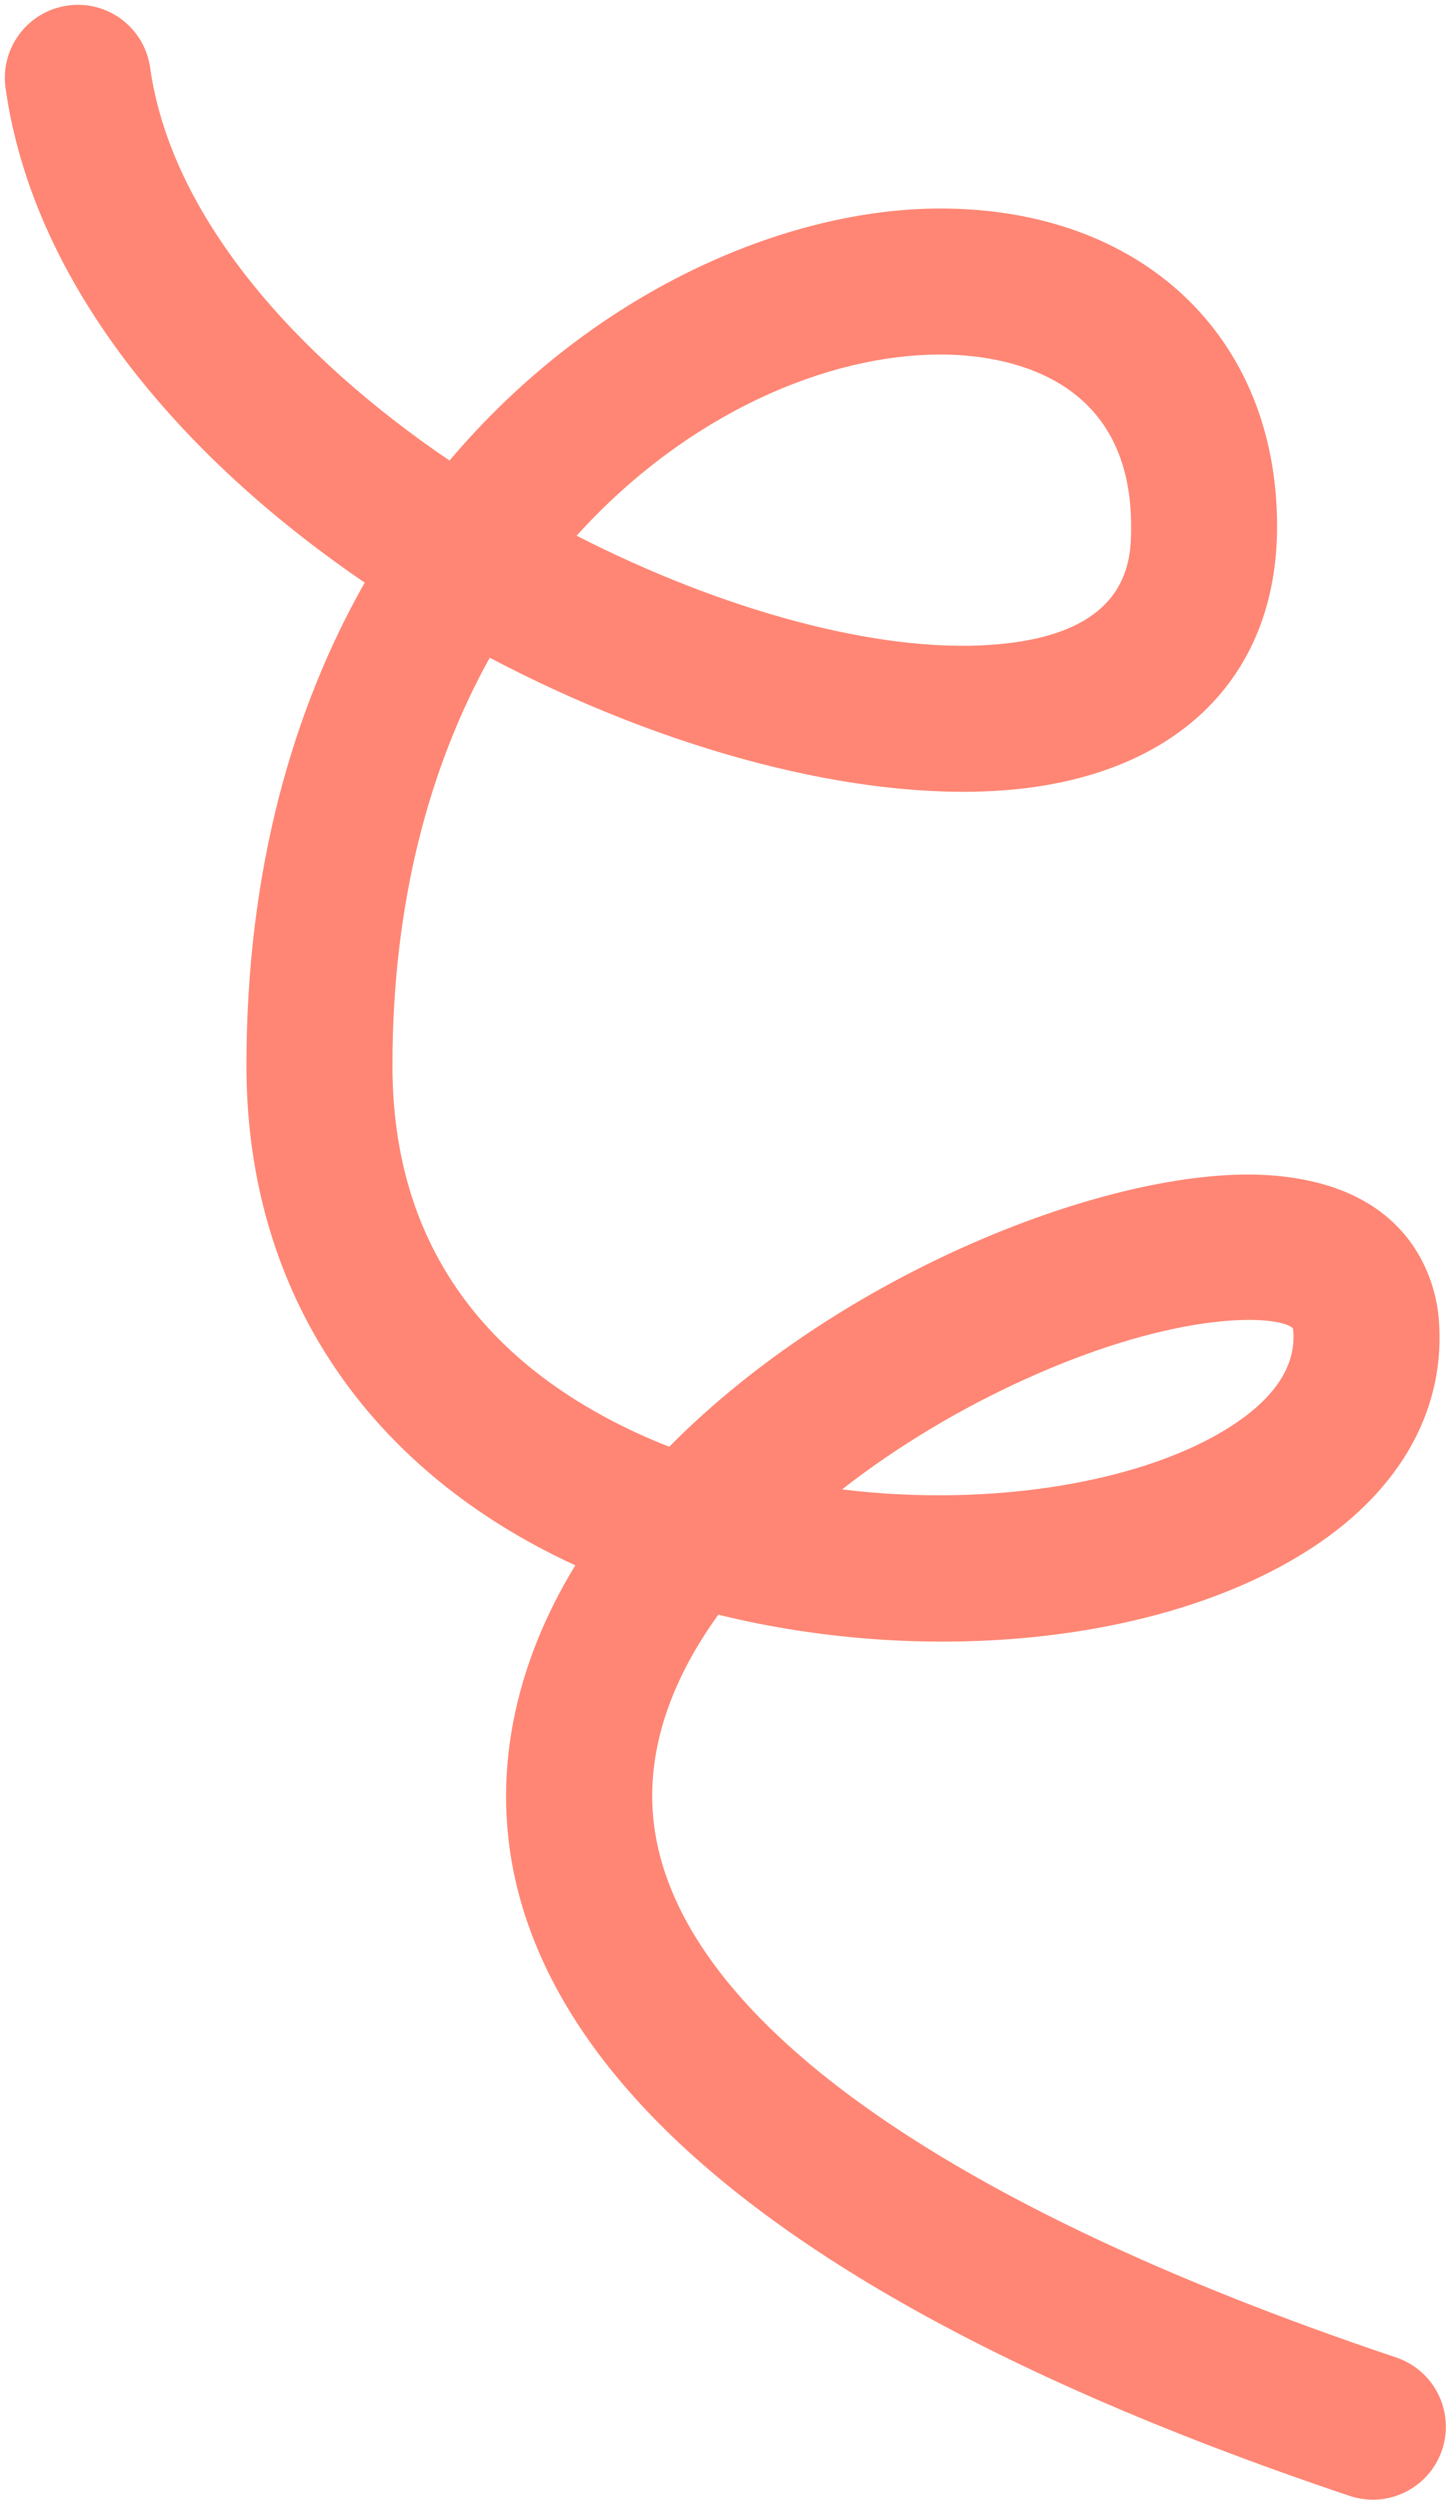 <?xml version="1.0" encoding="UTF-8"?>
<!DOCTYPE svg PUBLIC '-//W3C//DTD SVG 1.0//EN'
          'http://www.w3.org/TR/2001/REC-SVG-20010904/DTD/svg10.dtd'>
<svg height="774.6" preserveAspectRatio="xMidYMid meet" version="1.0" viewBox="-1.5 -1.5 450.9 774.6" width="450.9" xmlns="http://www.w3.org/2000/svg" xmlns:xlink="http://www.w3.org/1999/xlink" zoomAndPan="magnify"
><g id="change1_1"
  ><path d="M423.94,773.05c-2.39,0-4.81-.38-7.2-1.18-236.77-79.51-271.66-174.18-259.23-239.6,3.28-17.26,10.01-33.57,19.27-48.74-4.18-1.92-8.26-3.95-12.24-6.1-57.83-31.24-89.67-84.06-89.67-148.72,0-60.54,14.33-110.29,36.65-149.68C54.48,140.15,8.77,86.53,.22,25.78-1.52,13.41,7.1,1.96,19.47,.22c12.4-1.75,23.82,6.88,25.56,19.25,6.47,46,44.91,89.26,92.78,121.74,44.54-52.75,104.56-78.1,152.09-78.1,62.43,0,104.37,39.58,104.37,98.49,0,47.49-31.95,78.09-85.45,81.84-45.03,3.19-104.07-12.39-158.55-41.14-18.32,33.03-30.15,75.02-30.15,126.4,0,48.63,22.18,85.28,65.93,108.92,6.38,3.45,13.02,6.5,19.84,9.17,53.78-54.41,137.3-86.56,184.27-84.23,47,2.43,53.37,34.62,54.2,44.43,2.35,27.73-11.54,52.94-39.11,71-45.6,29.87-119.33,36.79-184.14,20.84-13.53,18.73-21.46,39.08-20.4,59.82,3.13,60.99,84.97,121.48,230.44,170.33,11.84,3.98,18.22,16.8,14.24,28.65-3.18,9.46-11.99,15.43-21.45,15.43Zm-164.49-313.04c47.4,5.79,94.62-2.58,120.99-19.87,13.4-8.78,19.73-18.65,18.83-29.34-.04-.53-.13-.75-.13-.75-4.37-4.1-34.99-5.99-83.25,15.95-19.62,8.92-39.18,20.52-56.45,34.01ZM177.19,164.49c45.27,23.17,93.31,36.33,128.47,33.81,43.37-3.04,43.37-26.63,43.37-36.7,0-48.06-41.35-53.25-59.12-53.25-34.96,0-78.48,18.25-112.71,56.14Z" fill="#ff8674"
  /></g
></svg
>
